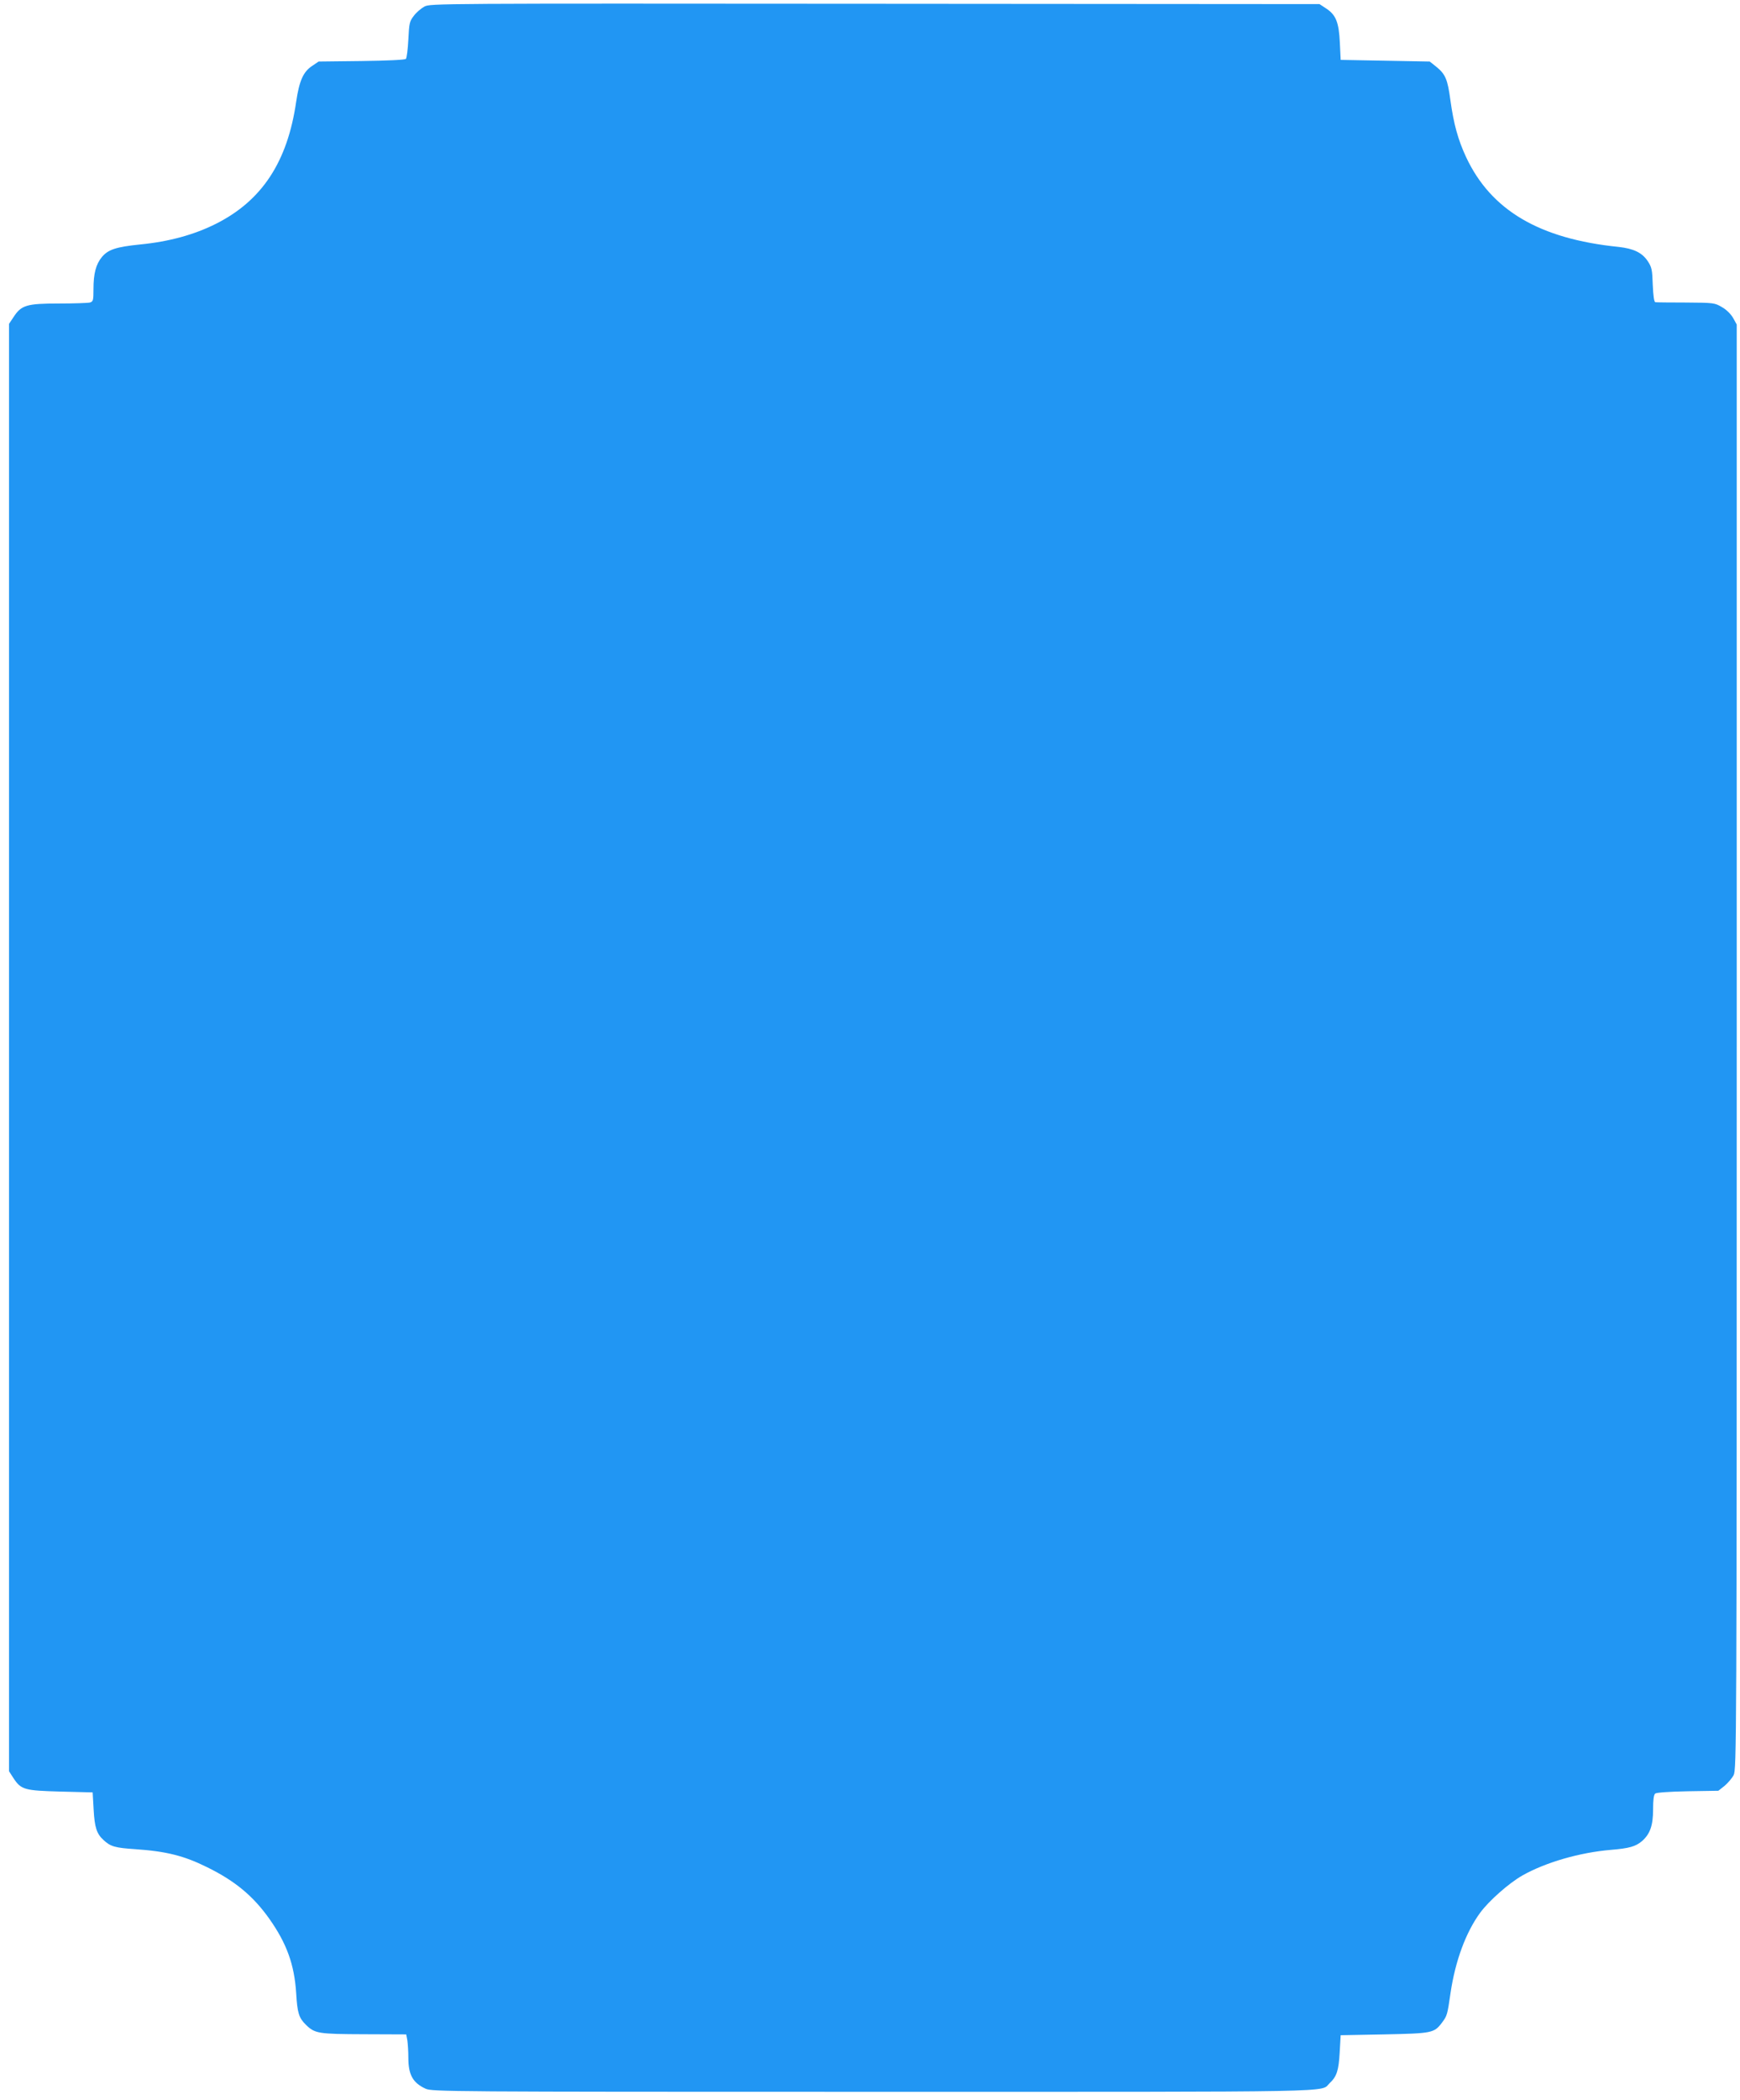 <?xml version="1.0" standalone="no"?>
<!DOCTYPE svg PUBLIC "-//W3C//DTD SVG 20010904//EN"
 "http://www.w3.org/TR/2001/REC-SVG-20010904/DTD/svg10.dtd">
<svg version="1.0" xmlns="http://www.w3.org/2000/svg"
 width="1061pt" height="1280pt" viewBox="0 0 1061 1280"
 preserveAspectRatio="xMidYMid meet">
<g transform="translate(0,1280) scale(0.1,-0.1)"
fill="#2196f3" stroke="none">
<path d="M2588 12760 c-20 -11 -50 -36 -65 -57 -26 -33 -28 -45 -33 -144 -3
-60 -10 -113 -15 -118 -6 -6 -115 -11 -271 -13 l-261 -3 -40 -27 c-54 -36 -78
-90 -97 -218 -53 -367 -209 -604 -491 -745 -132 -66 -285 -108 -460 -125 -147
-15 -196 -31 -234 -77 -36 -44 -51 -100 -51 -196 0 -69 -2 -75 -22 -81 -13 -3
-99 -6 -191 -6 -194 0 -227 -10 -274 -82 l-28 -42 0 -4411 0 -4411 27 -42 c47
-71 67 -76 288 -82 l195 -5 6 -105 c6 -110 19 -148 61 -186 42 -39 70 -47 192
-55 190 -13 298 -40 439 -110 171 -84 281 -176 379 -314 106 -150 153 -279
164 -454 7 -121 17 -151 59 -192 55 -54 75 -57 356 -58 l256 -1 7 -37 c3 -21
6 -68 6 -105 0 -104 27 -153 105 -189 39 -18 136 -19 2728 -19 2926 0 2724 -4
2785 53 43 40 55 77 61 187 l6 105 265 5 c293 6 305 8 353 72 31 41 33 48 52
181 29 195 93 369 181 489 54 73 174 179 256 226 141 80 350 141 543 157 108
9 148 20 186 52 50 43 69 95 69 194 0 58 4 90 13 97 7 6 87 12 199 14 l186 3
38 30 c20 17 45 46 55 65 18 34 19 168 19 4438 l0 4404 -22 40 c-14 24 -41 51
-68 66 -44 26 -49 27 -220 28 -96 0 -180 1 -186 2 -8 1 -13 39 -16 106 -3 93
-6 107 -31 145 -34 51 -86 76 -177 86 -483 49 -778 223 -930 547 -49 105 -76
202 -96 348 -17 127 -30 158 -87 204 l-39 31 -271 5 -272 5 -5 105 c-6 125
-24 169 -83 208 l-41 27 -2710 2 c-2673 2 -2712 2 -2748 -17z"/>
</g>
</svg>
